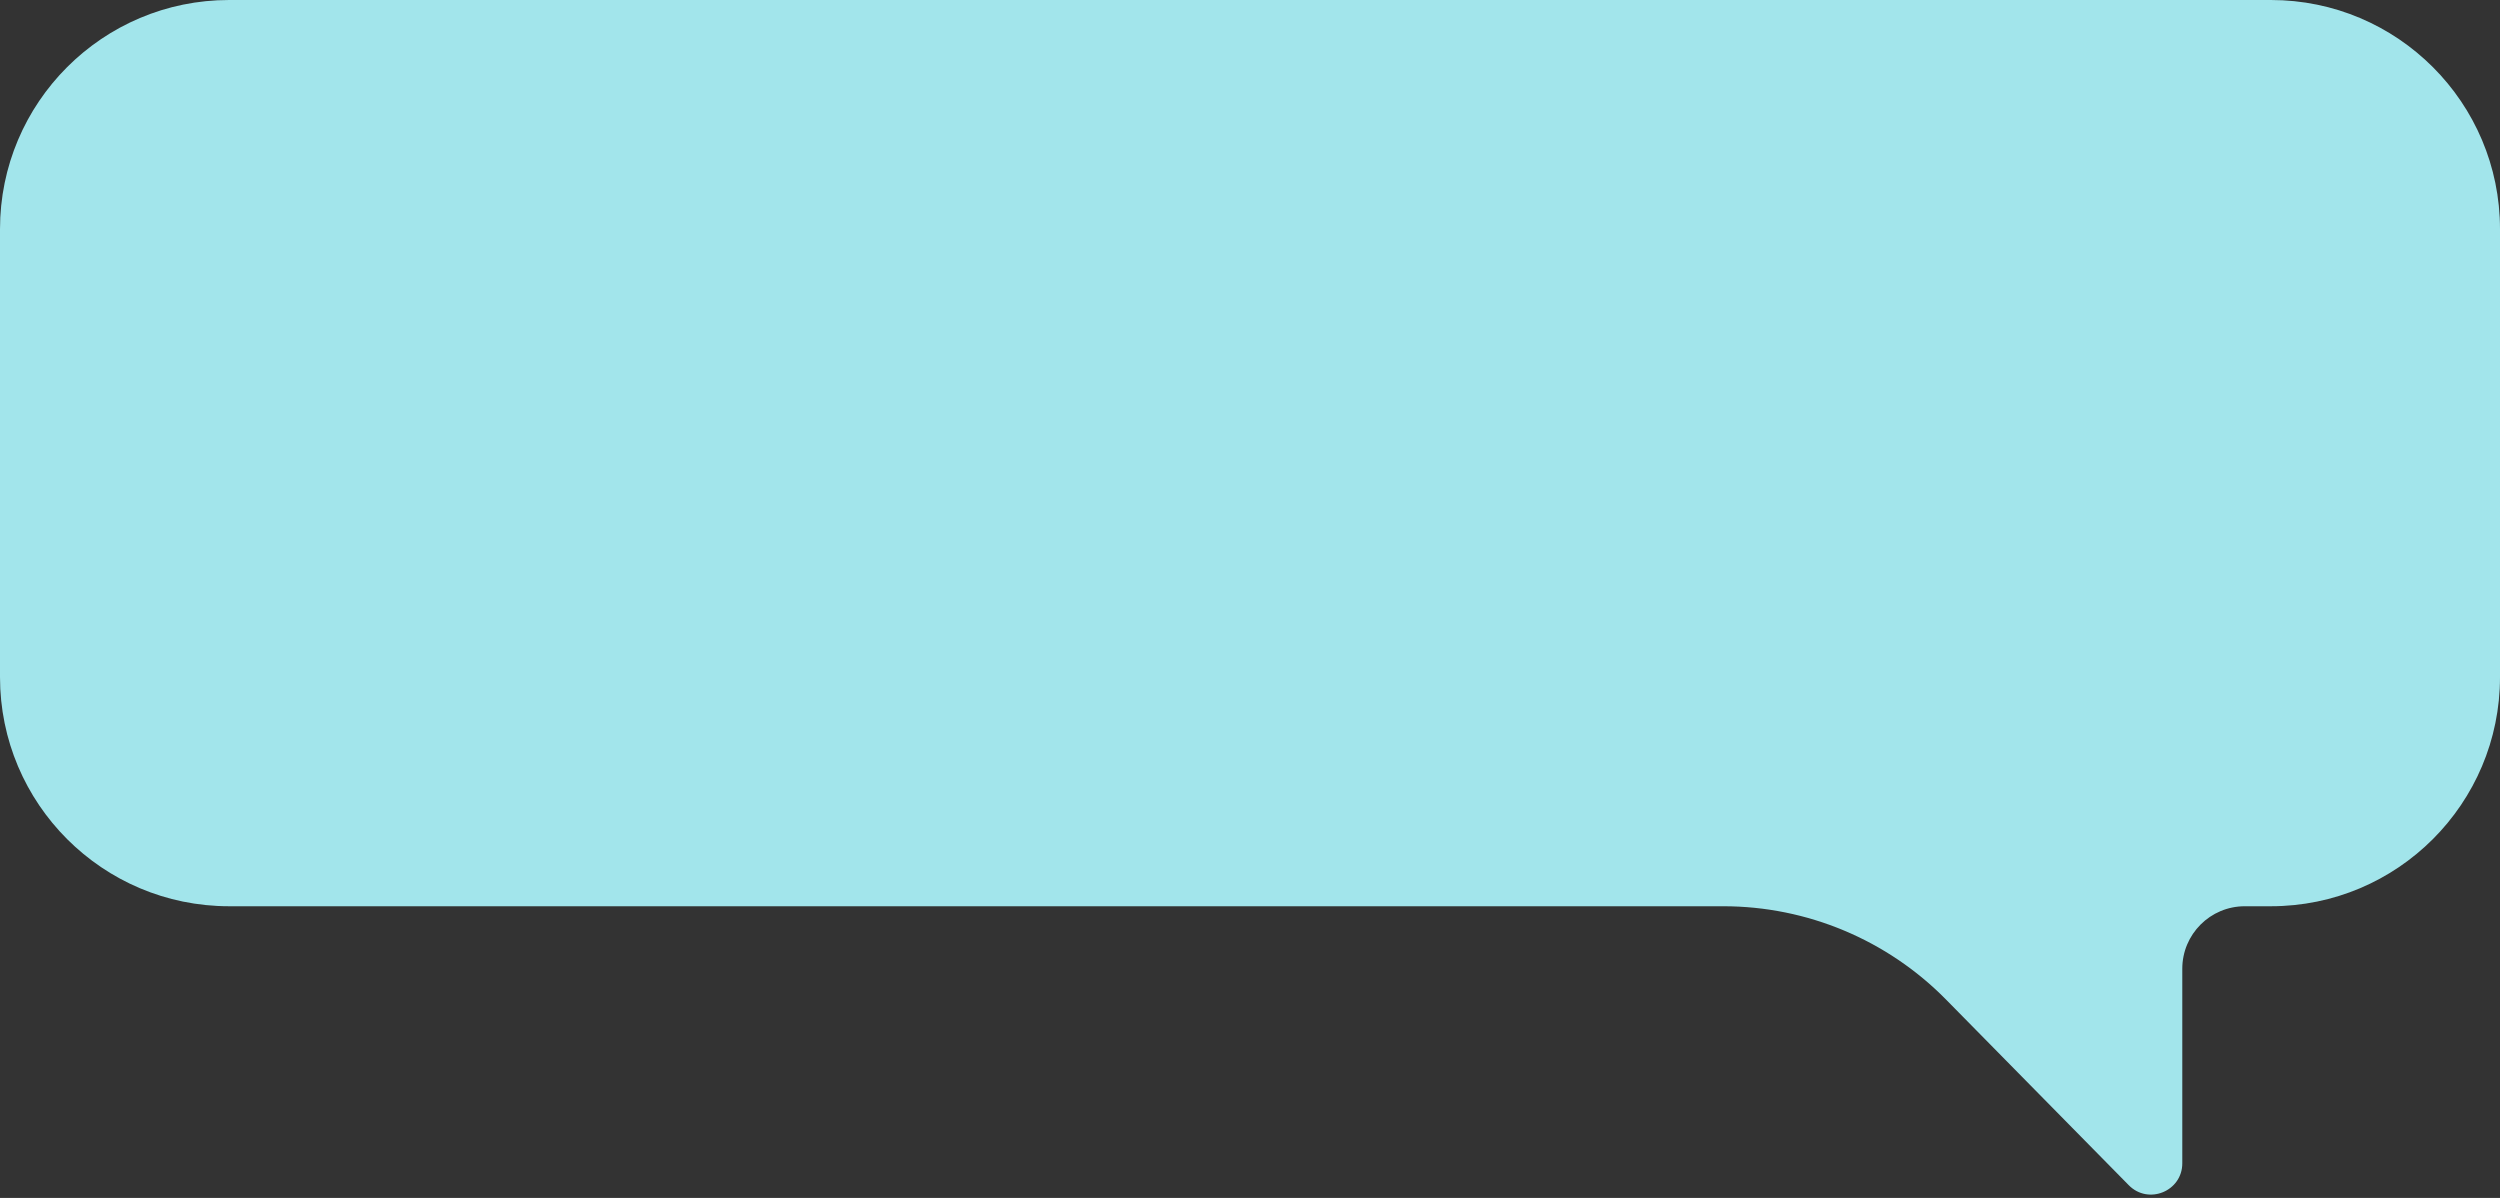 <?xml version="1.0" encoding="UTF-8"?> <svg xmlns="http://www.w3.org/2000/svg" width="240" height="115" viewBox="0 0 240 115" fill="none"><rect x="0" y="0" width="240" height="115" fill="#333333" stroke="none"/> <path d="M240 22C240 9.85 230.15 0 218 0H22C9.85 0 0 9.85 0 22V65C0 77.15 9.85 87 22 87H165.435C173.473 87 181.176 90.226 186.815 95.954L204.362 113.78C206.245 115.693 209.5 114.36 209.5 111.676V93C209.5 89.686 212.186 87 215.5 87H218C230.15 87 240 77.15 240 65V22Z" fill="#AEF8FF" fill-opacity="0.9"></path> </svg> 